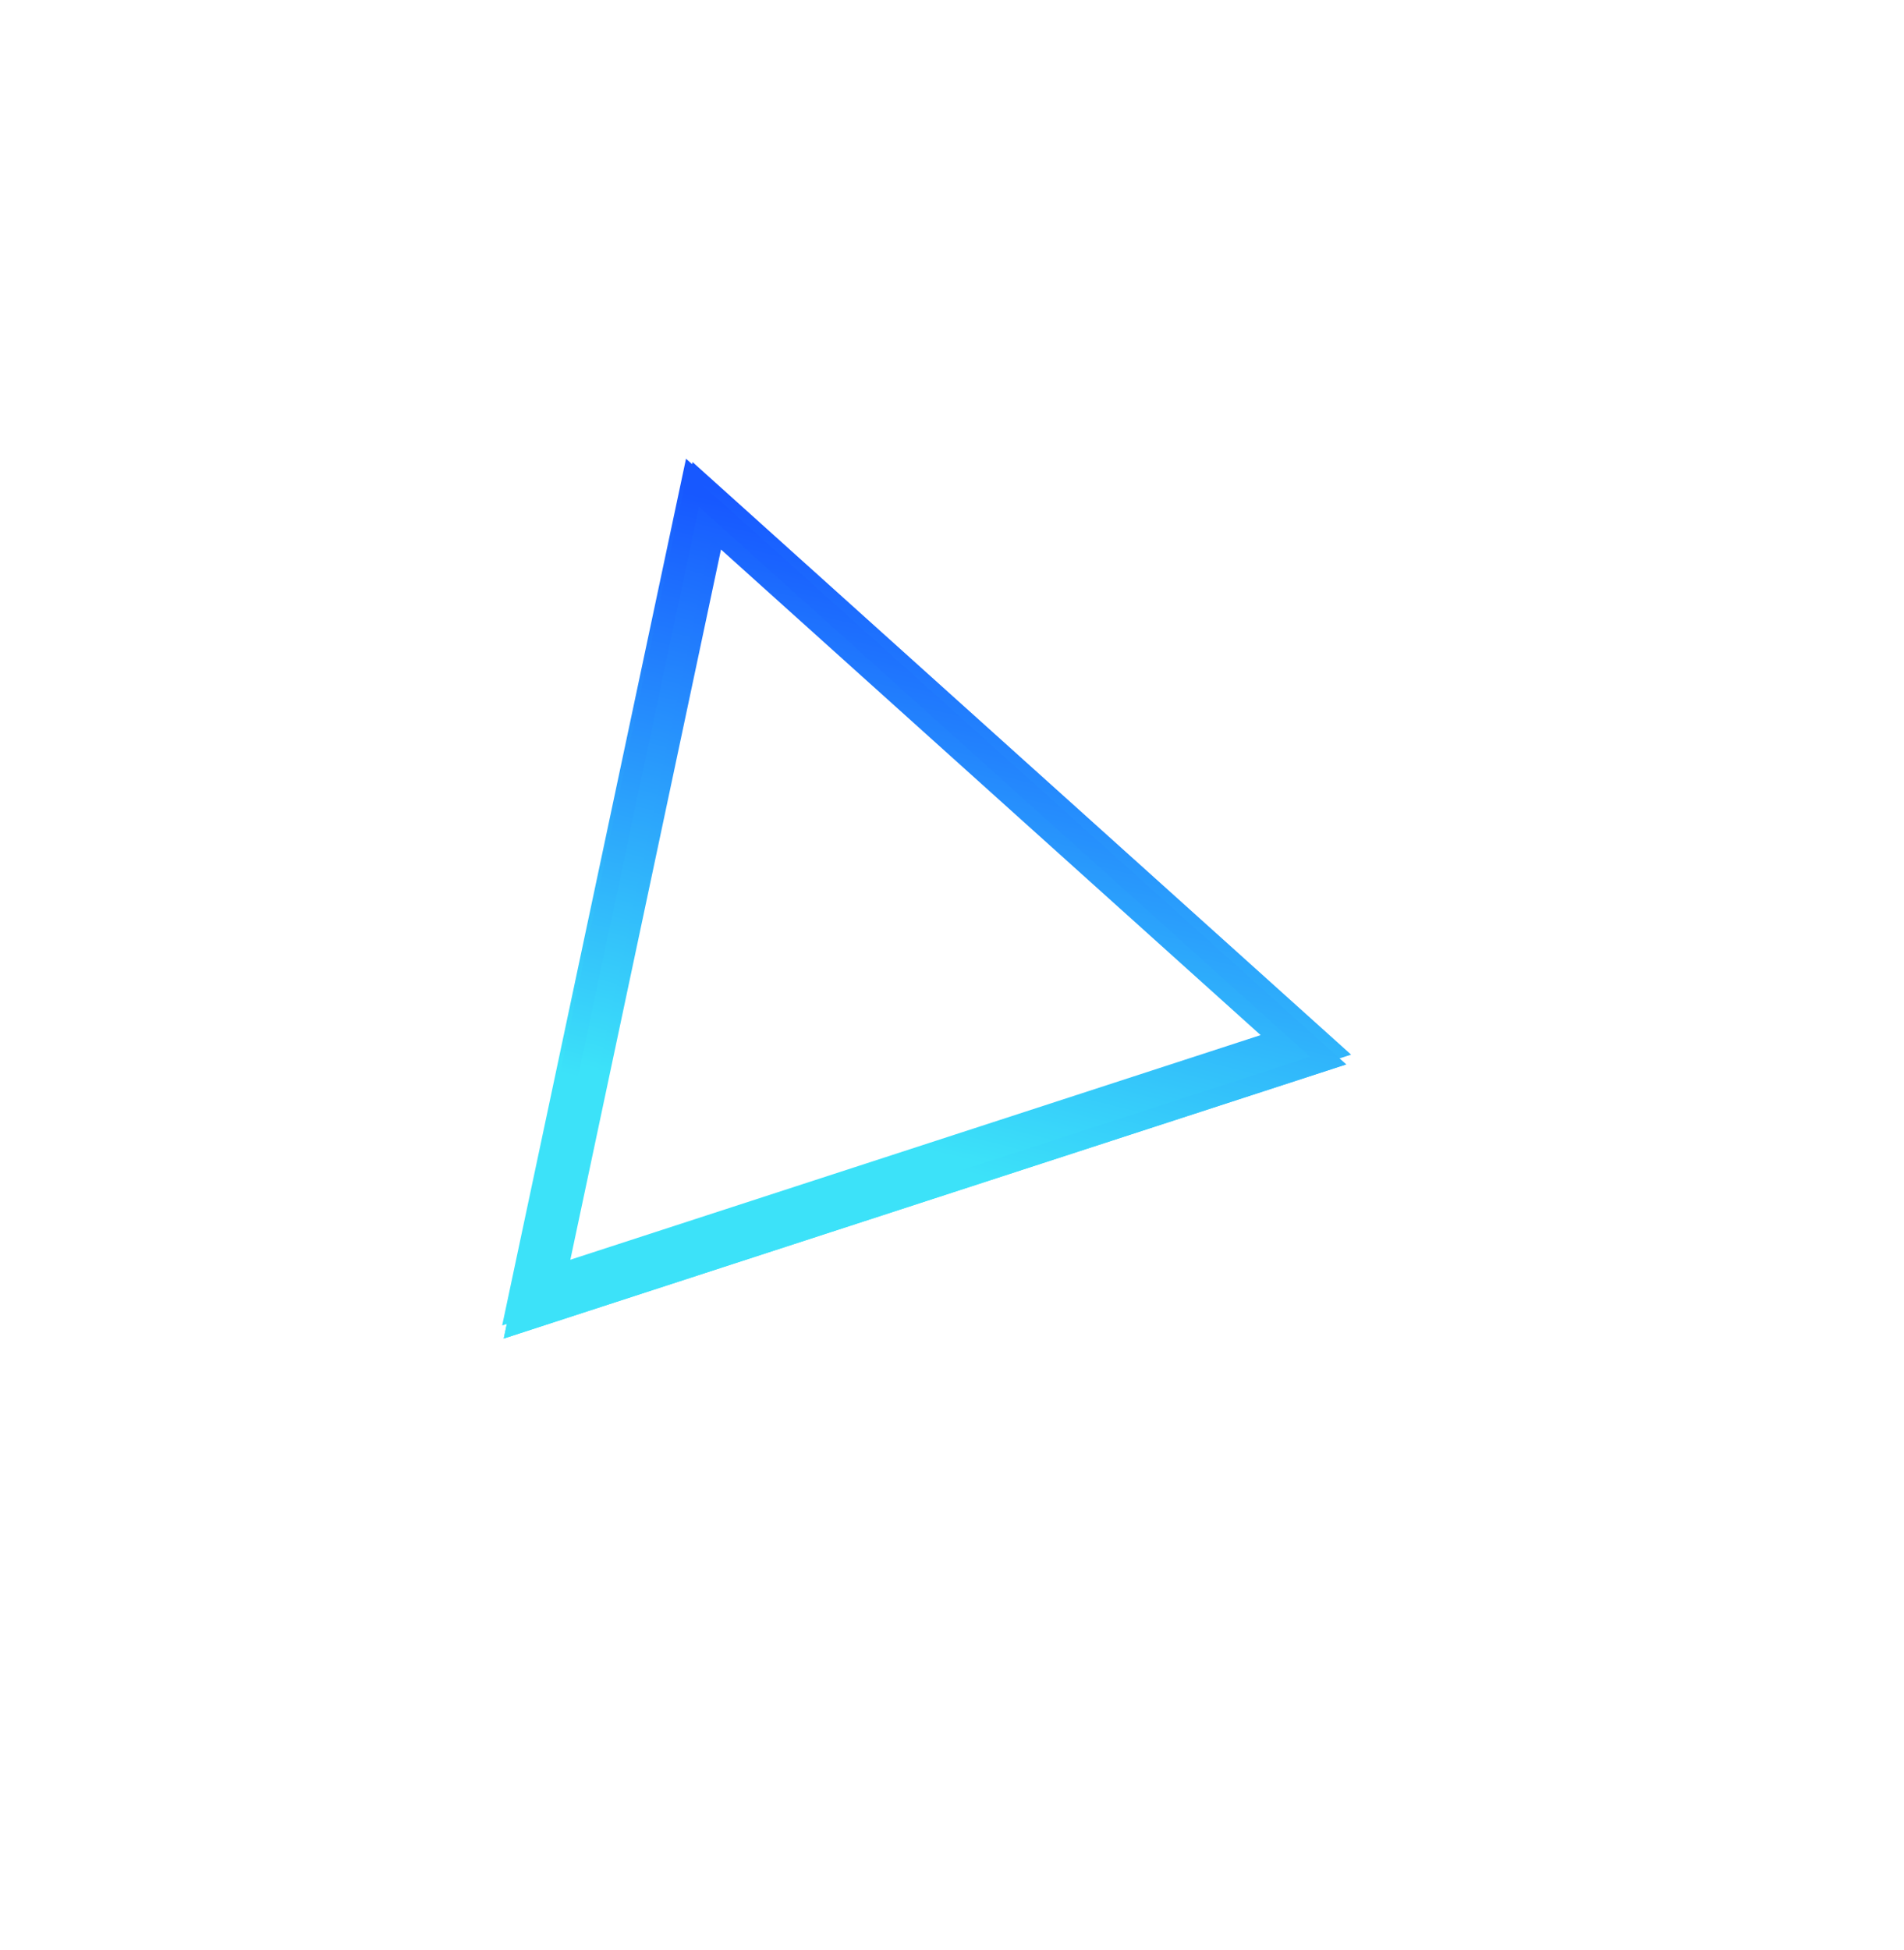 <svg width="414" height="424" viewBox="0 0 414 424" fill="none" xmlns="http://www.w3.org/2000/svg">
<g filter="url(#filter0_f)">
<path d="M117.297 281.444L284 227.207L153.678 109.957L117.297 281.444Z" stroke="url(#paint0_linear)" stroke-width="10"/>
</g>
<g filter="url(#filter1_f)">
<path d="M115.21 281.465L283.56 226.692L151.95 108.283L115.21 281.465Z" stroke="url(#paint1_linear)" stroke-width="9"/>
</g>
<g filter="url(#filter2_f)">
<path d="M111.533 288.777L289.765 230.788L150.429 105.428L111.533 288.777Z" stroke="url(#paint2_linear)" stroke-width="3"/>
</g>
<path d="M112.201 288.033L288.787 230.581L150.739 106.379L112.201 288.033Z" stroke="url(#paint3_linear)" stroke-width="4"/>
<defs>
<filter id="filter0_f" x="10.608" y="0.447" width="403.161" height="423.051" filterUnits="userSpaceOnUse" color-interpolation-filters="sRGB">
<feFlood flood-opacity="0" result="BackgroundImageFix"/>
<feBlend mode="normal" in="SourceGraphic" in2="BackgroundImageFix" result="shape"/>
<feGaussianBlur stdDeviation="50" result="effect1_foregroundBlur"/>
</filter>
<filter id="filter1_f" x="59.19" y="49.725" width="303.161" height="323.051" filterUnits="userSpaceOnUse" color-interpolation-filters="sRGB">
<feFlood flood-opacity="0" result="BackgroundImageFix"/>
<feBlend mode="normal" in="SourceGraphic" in2="BackgroundImageFix" result="shape"/>
<feGaussianBlur stdDeviation="25" result="effect1_foregroundBlur"/>
</filter>
<filter id="filter2_f" x="99.526" y="92.576" width="223.161" height="243.051" filterUnits="userSpaceOnUse" color-interpolation-filters="sRGB">
<feFlood flood-opacity="0" result="BackgroundImageFix"/>
<feBlend mode="normal" in="SourceGraphic" in2="BackgroundImageFix" result="shape"/>
<feGaussianBlur stdDeviation="5" result="effect1_foregroundBlur"/>
</filter>
<linearGradient id="paint0_linear" x1="241.883" y1="127.292" x2="211.019" y2="252.928" gradientUnits="userSpaceOnUse">
<stop stop-color="#1758FF"/>
<stop offset="1" stop-color="#3CE2F9"/>
</linearGradient>
<linearGradient id="paint1_linear" x1="240.465" y1="126.57" x2="209.601" y2="252.206" gradientUnits="userSpaceOnUse">
<stop stop-color="#1758FF"/>
<stop offset="1" stop-color="#3CE2F9"/>
</linearGradient>
<linearGradient id="paint2_linear" x1="240.801" y1="129.421" x2="209.937" y2="255.057" gradientUnits="userSpaceOnUse">
<stop stop-color="#1758FF"/>
<stop offset="1" stop-color="#3CE2F9"/>
</linearGradient>
<linearGradient id="paint3_linear" x1="240.801" y1="129.421" x2="209.937" y2="255.057" gradientUnits="userSpaceOnUse">
<stop stop-color="#1758FF"/>
<stop offset="1" stop-color="#3CE2F9"/>
</linearGradient>
</defs>
</svg>
